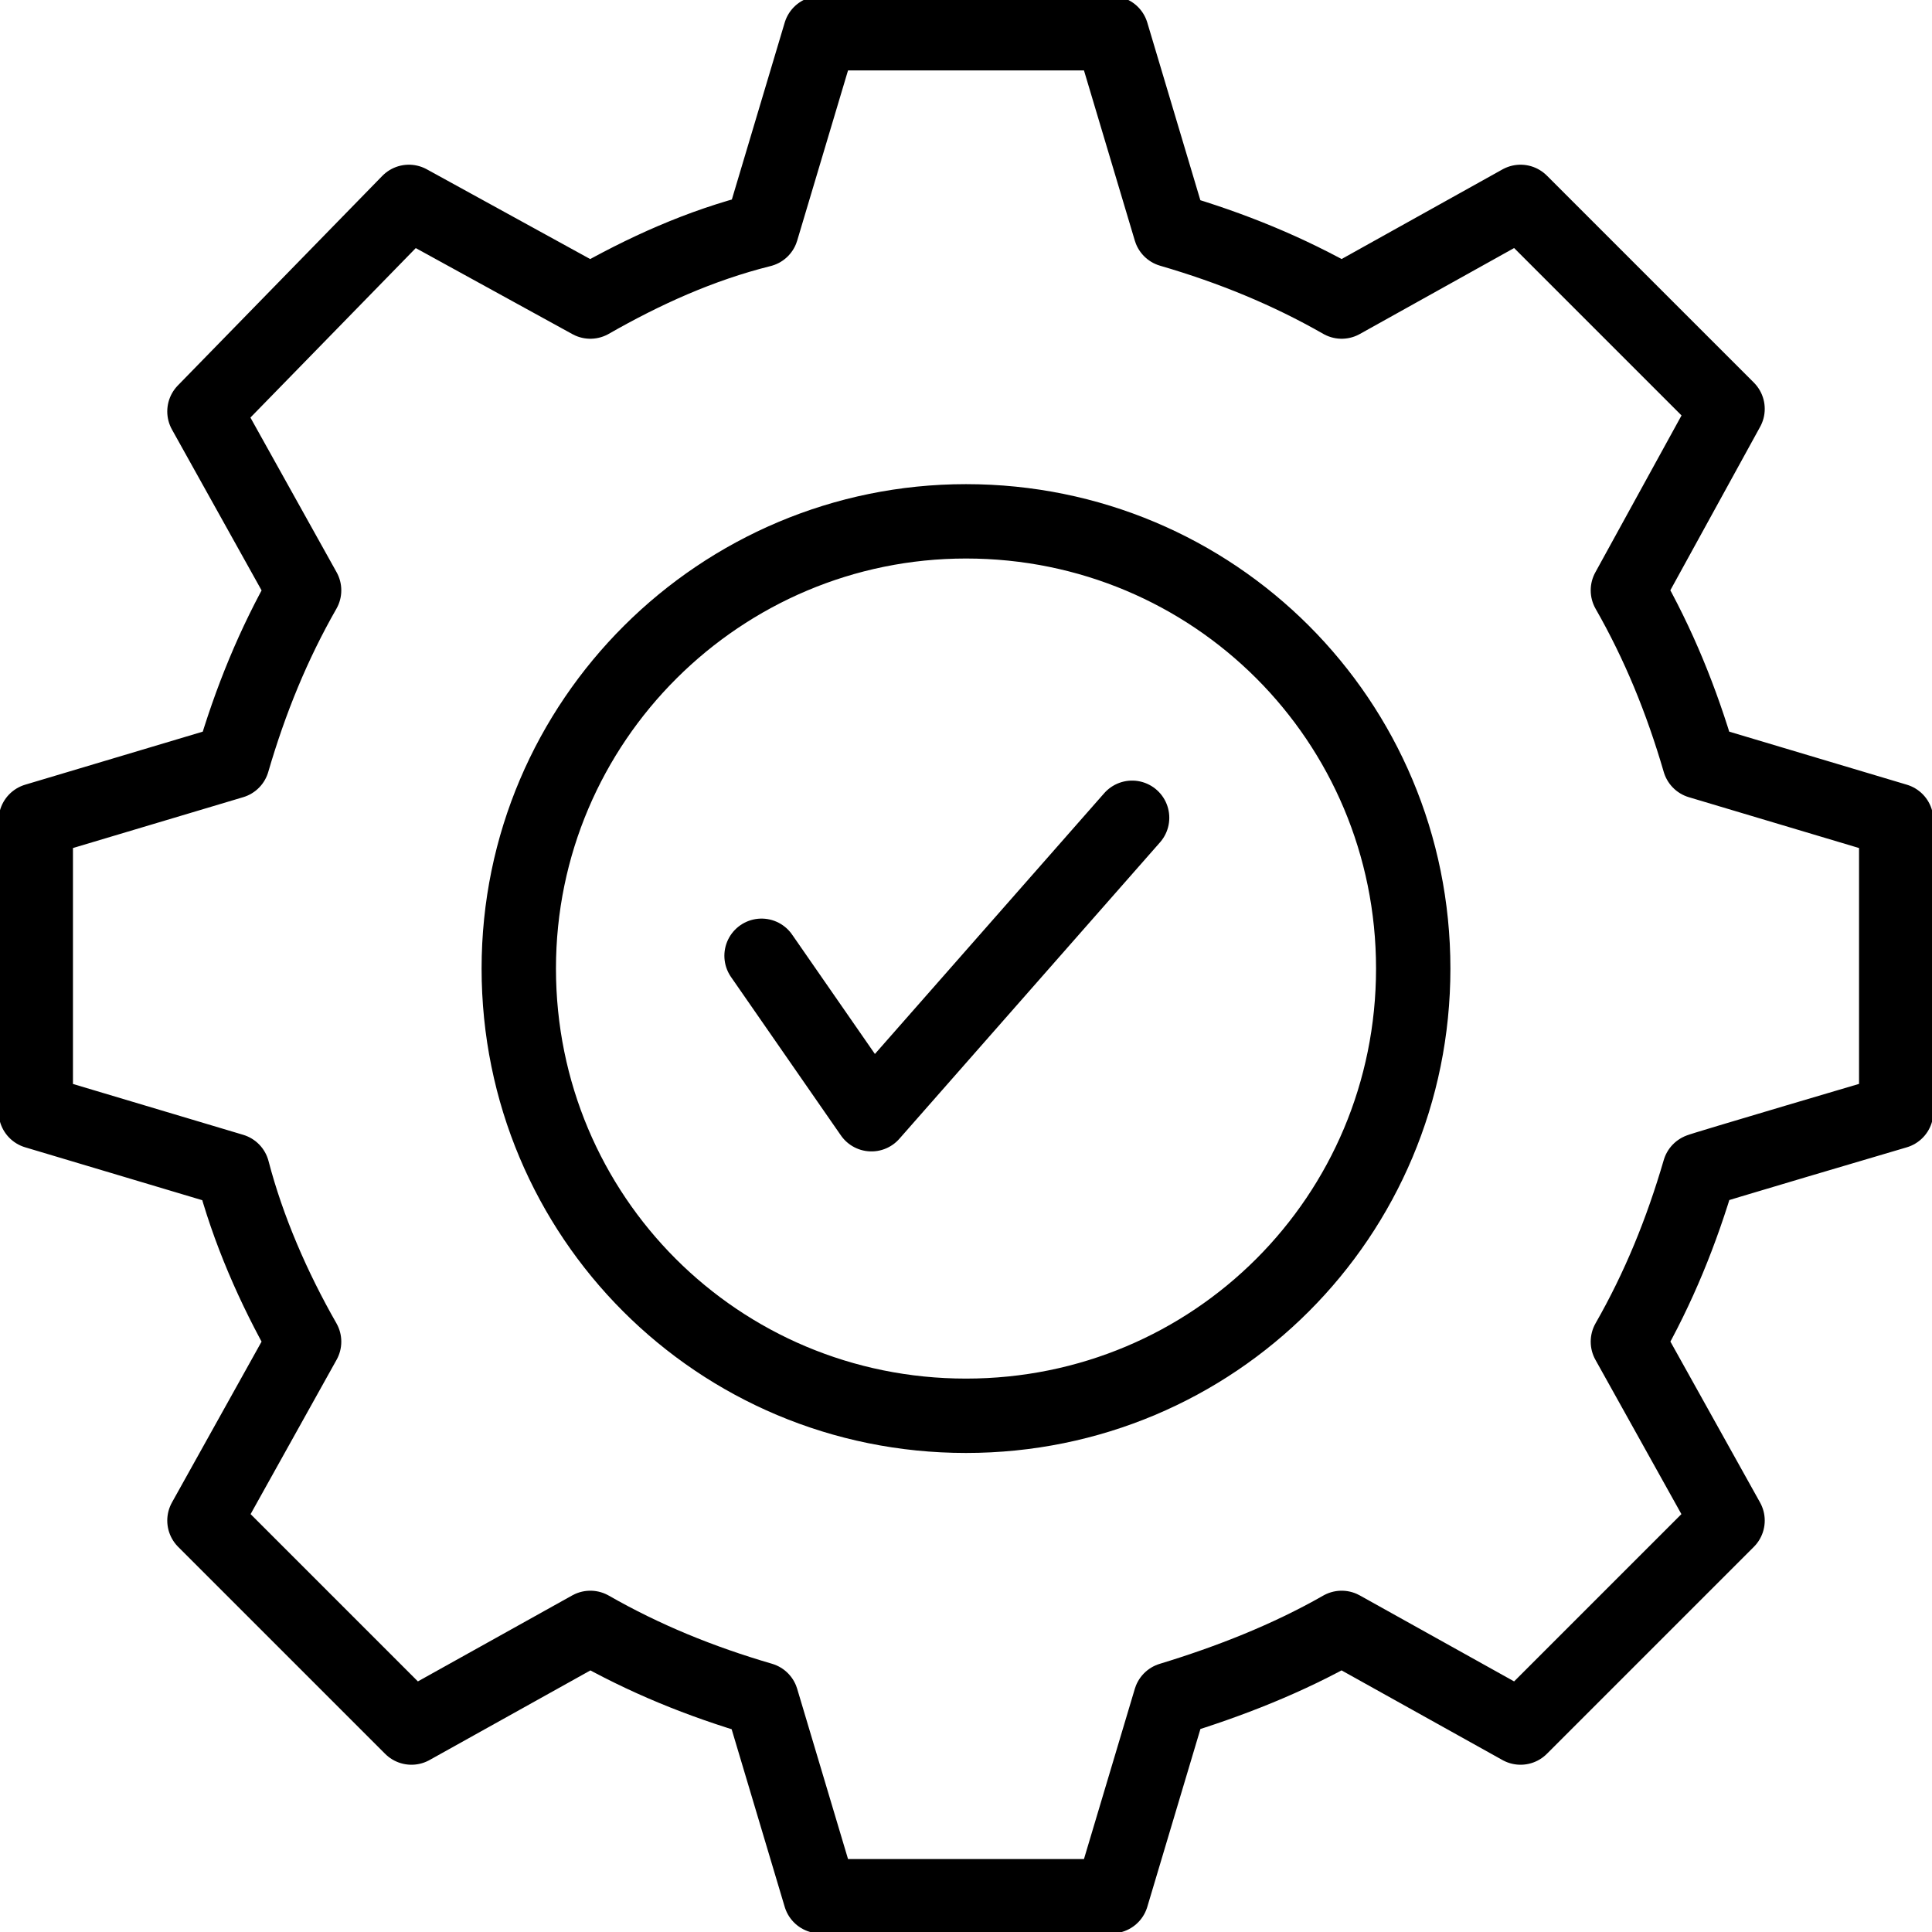 <?xml version="1.0" encoding="UTF-8"?>
<!-- Generator: Adobe Illustrator 27.8.0, SVG Export Plug-In . SVG Version: 6.00 Build 0)  -->
<svg xmlns="http://www.w3.org/2000/svg" xmlns:xlink="http://www.w3.org/1999/xlink" version="1.1" id="Ebene_1" x="0px" y="0px" viewBox="0 0 75.6 75.6" style="enable-background:new 0 0 75.6 75.6;" xml:space="preserve">
<style type="text/css">
	.st0{clip-path:url(#SVGID_00000060740939633697642290000001134225256337647237_);}
	.st1{fill:none;stroke:#000000;stroke-width:2.91;stroke-linecap:round;stroke-linejoin:round;}
</style>
<g>
	<defs>
		<rect id="SVGID_1_" y="0" width="75.6" height="75.6"></rect>
	</defs>
	<clipPath id="SVGID_00000018948198239623904220000016037941860882152112_">
		<use xlink:href="#SVGID_1_" style="overflow:visible;"></use>
	</clipPath>
	<g style="clip-path:url(#SVGID_00000018948198239623904220000016037941860882152112_);">
		<path class="st1" d="M29.8,37.4l4.3,6.2L44.3,32 M74.2,43.5V32.1l-7.7-2.3c-0.7-2.4-1.6-4.6-2.8-6.7l3.9-7.1l-8.1-8.1l-7,3.9    c-2.1-1.2-4.3-2.1-6.7-2.8l-2.3-7.7H32.1l-2.3,7.7c-2.4,0.6-4.6,1.6-6.7,2.8l-7.1-3.9L8,16.1l3.9,7c-1.2,2.1-2.1,4.3-2.8,6.7    l-7.7,2.3v11.4l7.7,2.3c0.6,2.3,1.6,4.6,2.8,6.7l-3.9,7l8.1,8.1l7-3.9c2.1,1.2,4.3,2.1,6.7,2.8l2.3,7.7h11.4l2.3-7.7    c2.3-0.7,4.6-1.6,6.7-2.8l7,3.9l8.1-8.1l-3.9-7c1.2-2.1,2.1-4.3,2.8-6.7C66.4,45.8,74.2,43.5,74.2,43.5z M37.8,20.4    c-9.6,0-17.5,7.8-17.5,17.5s7.8,17.5,17.5,17.5s17.5-7.8,17.5-17.5S47.5,20.4,37.8,20.4z"></path>
	</g>
</g>
</svg>
